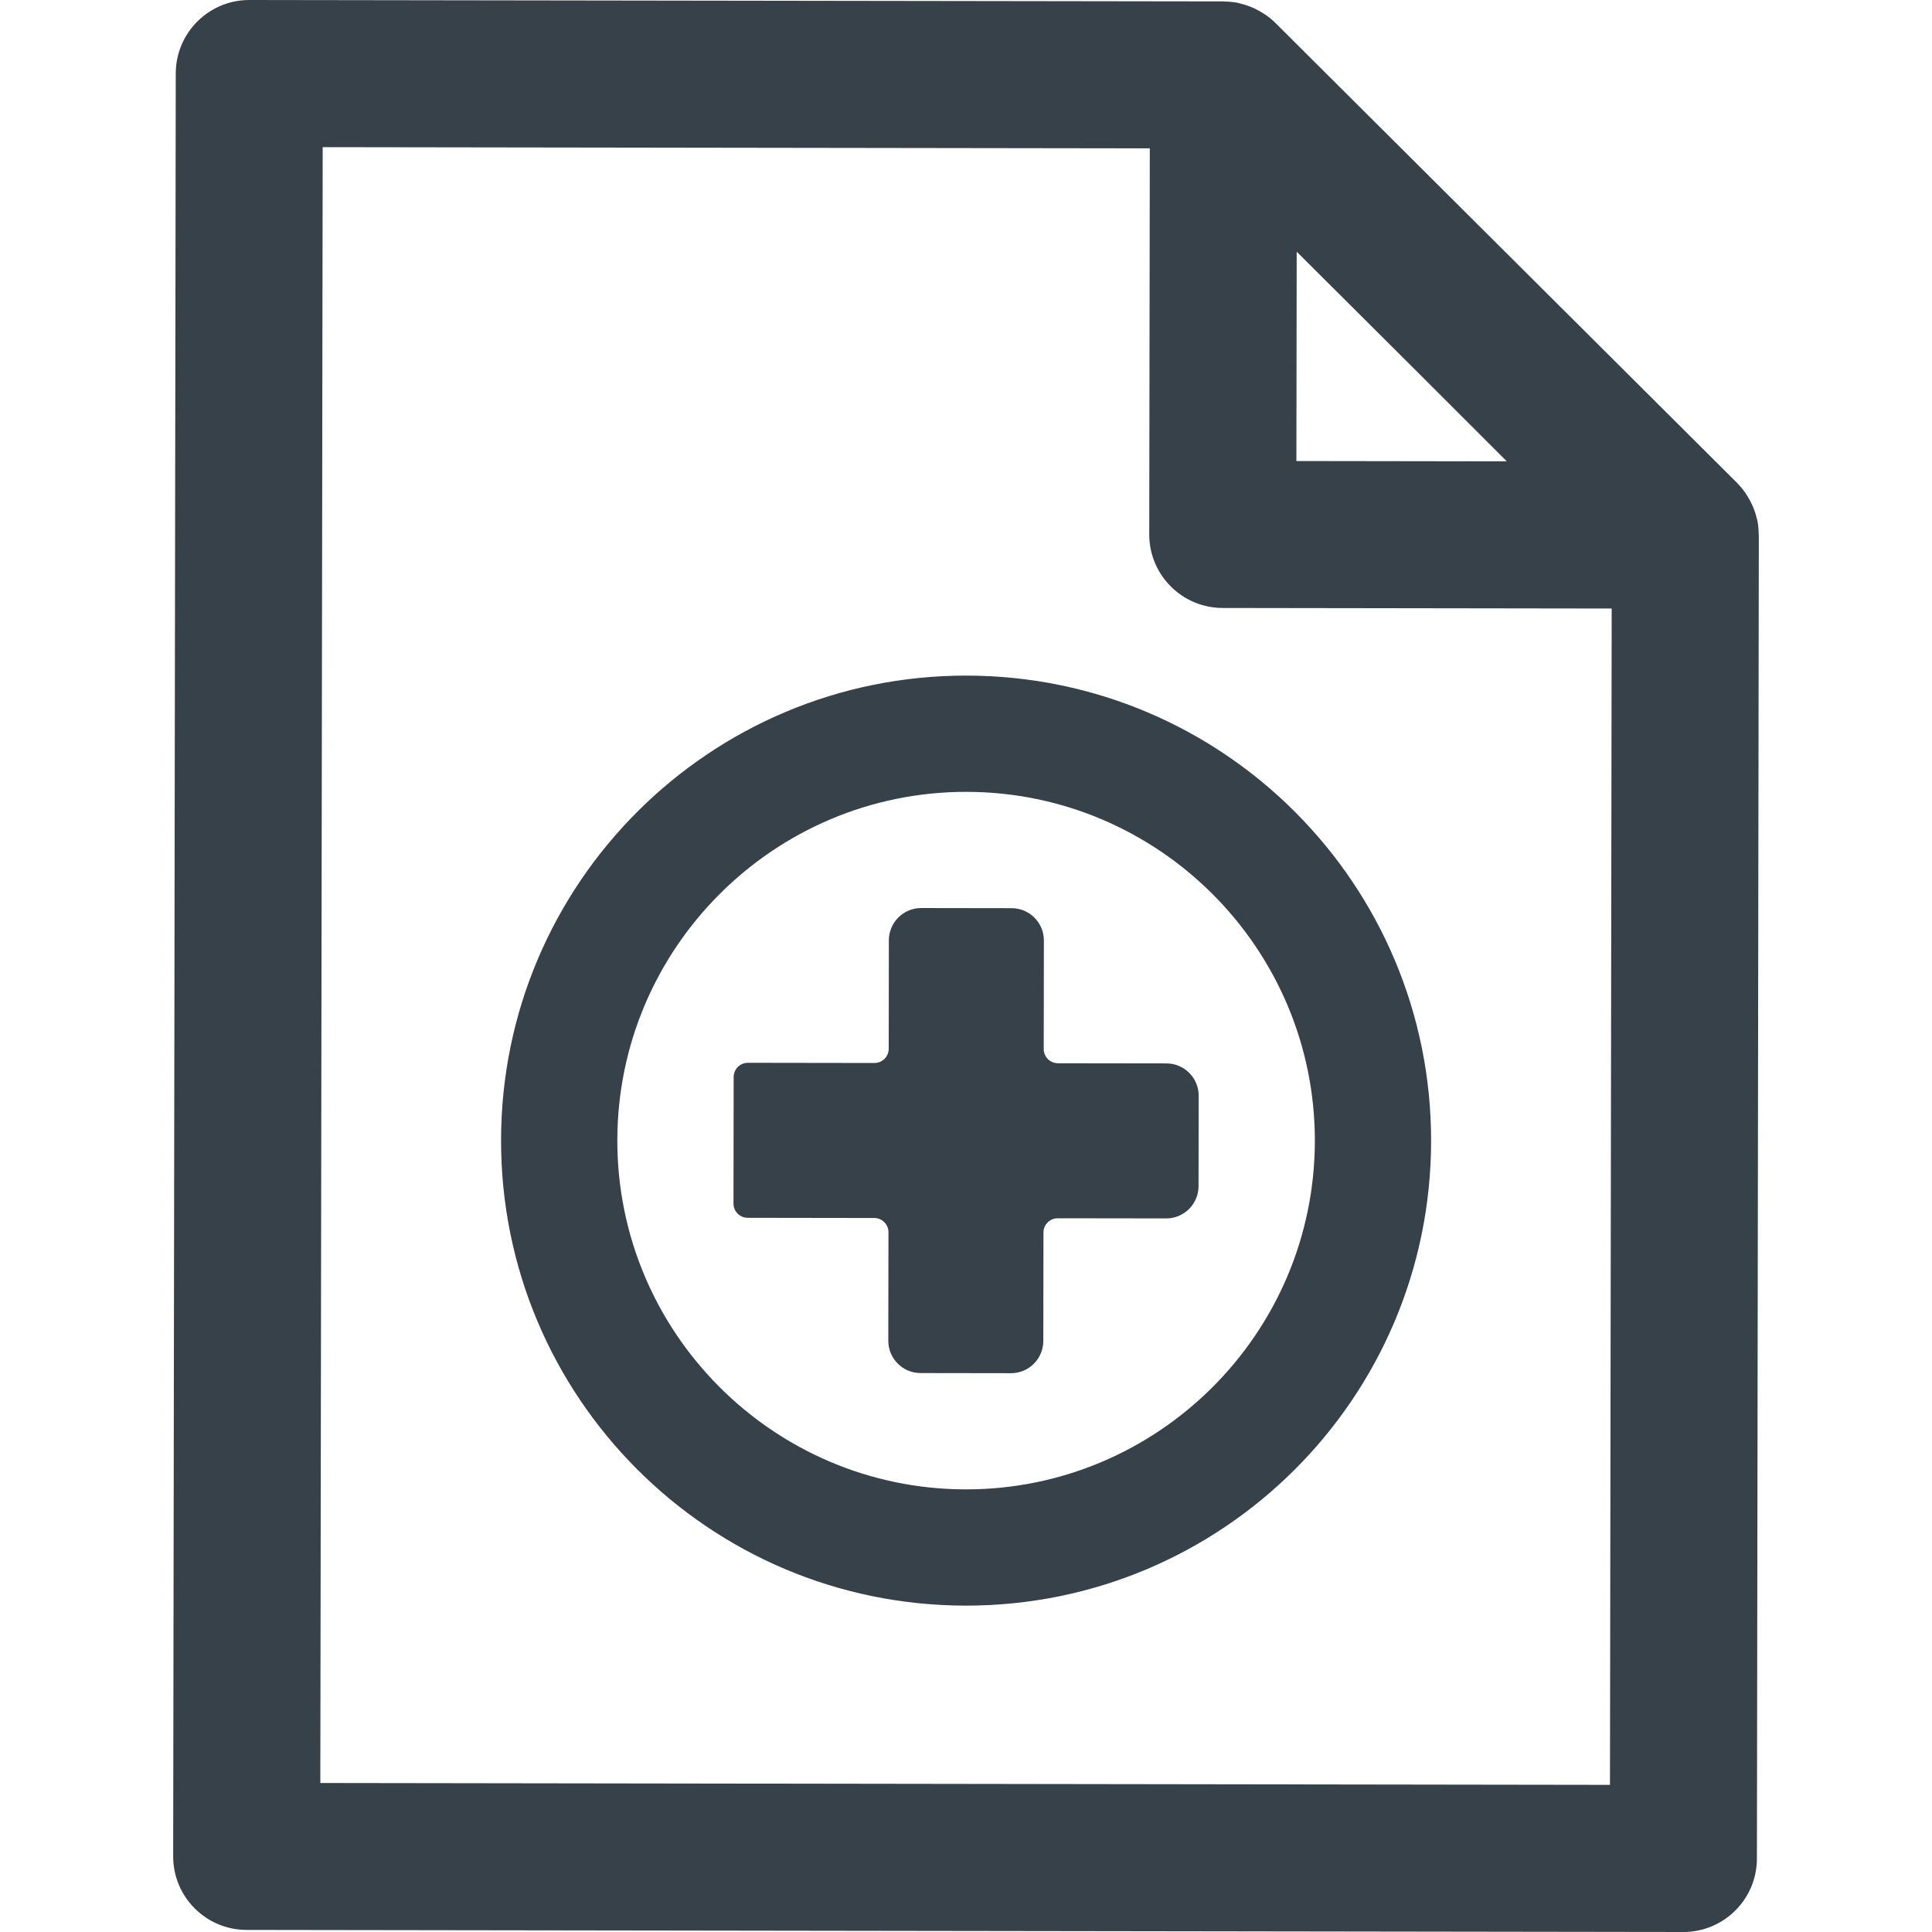 <?xml version="1.0" encoding="utf-8"?>
<!-- Generator: Adobe Illustrator 18.0.0, SVG Export Plug-In . SVG Version: 6.00 Build 0)  -->
<!DOCTYPE svg PUBLIC "-//W3C//DTD SVG 1.1//EN" "http://www.w3.org/Graphics/SVG/1.1/DTD/svg11.dtd">
<svg version="1.1" id="_x31_0" xmlns="http://www.w3.org/2000/svg" xmlns:xlink="http://www.w3.org/1999/xlink" x="0px" y="0px"
	 viewBox="0 0 512 512" style="enable-background:new 0 0 512 512;" xml:space="preserve">
<style type="text/css">
	.st0{fill:#374149;}
</style>
<g>
	<path class="st0" d="M132.787,302.097c-0.098,68.06,54.995,123.313,123.054,123.41c68.064,0.102,123.317-54.992,123.414-123.055
		c0.102-68.06-54.995-123.313-123.055-123.41C188.142,178.944,132.884,234.038,132.787,302.097z M348.45,302.409
		c-0.074,50.965-41.596,92.366-92.561,92.291c-50.965-0.074-92.366-41.595-92.291-92.56c0.074-50.965,41.596-92.366,92.557-92.291
		C307.118,209.922,348.523,251.444,348.45,302.409z"/>
	<path class="st0" d="M235.559,249.185l-0.039,28.75c-0.004,2.08-1.694,3.766-3.777,3.766l-33.538-0.05
		c-2.08-0.004-3.774,1.682-3.778,3.769l-0.046,33.534c-0.004,2.084,1.682,3.774,3.766,3.778l33.534,0.05
		c2.083,0,3.769,1.694,3.769,3.774l-0.042,28.75c-0.008,4.725,3.82,8.561,8.545,8.569l23.963,0.035
		c4.725,0.007,8.561-3.821,8.569-8.546l0.042-28.75c0.004-2.08,1.694-3.766,3.778-3.762l28.746,0.039
		c4.729,0.007,8.565-3.817,8.573-8.546l0.035-23.962c0.008-4.726-3.82-8.566-8.546-8.573l-28.75-0.039
		c-2.084-0.004-3.77-1.694-3.766-3.778l0.043-28.75c0.008-4.725-3.82-8.561-8.546-8.569l-23.966-0.035
		C239.406,240.636,235.567,244.46,235.559,249.185z"/>
	<path class="st0" d="M466.069,141.442c-0.023-1.166-0.117-2.33-0.343-3.473c-0.027-0.125-0.074-0.242-0.102-0.37
		c-0.222-0.987-0.526-1.959-0.898-2.903c-0.14-0.351-0.3-0.691-0.456-1.03c-0.336-0.73-0.718-1.432-1.144-2.118
		c-0.187-0.301-0.362-0.606-0.566-0.894c-0.601-0.859-1.264-1.678-2.014-2.443c-0.05-0.054-0.094-0.121-0.148-0.175
		c-0.008-0.008-0.016-0.02-0.023-0.027L337.972,6.056c-0.803-0.8-1.678-1.498-2.583-2.13c-0.277-0.195-0.57-0.359-0.854-0.534
		c-0.694-0.438-1.405-0.827-2.142-1.167c-0.339-0.16-0.678-0.316-1.03-0.456c-0.906-0.355-1.822-0.644-2.763-0.859
		c-0.175-0.038-0.339-0.109-0.514-0.144c-1.143-0.23-2.31-0.332-3.481-0.355c-0.121,0-0.234-0.035-0.355-0.035L66.089,0
		c-10.762-0.015-19.494,8.698-19.51,19.456l-0.686,472.48c-0.015,10.762,8.694,19.498,19.456,19.514L446.086,512
		c10.762,0.015,19.498-8.694,19.514-19.452l0.507-350.708C466.108,141.703,466.073,141.578,466.069,141.442z M399.313,122.259
		l-55.757-0.082l0.082-55.471l32.386,32.266L399.313,122.259z M427.114,161.268l-0.452,310.366l-0.004,1.373l-341.77-0.495
		l0.629-433.514l219.194,0.316l-0.148,102.293c-0.016,10.758,8.694,19.494,19.455,19.51l102.698,0.148L427.114,161.268z"/>
</g>
</svg>
